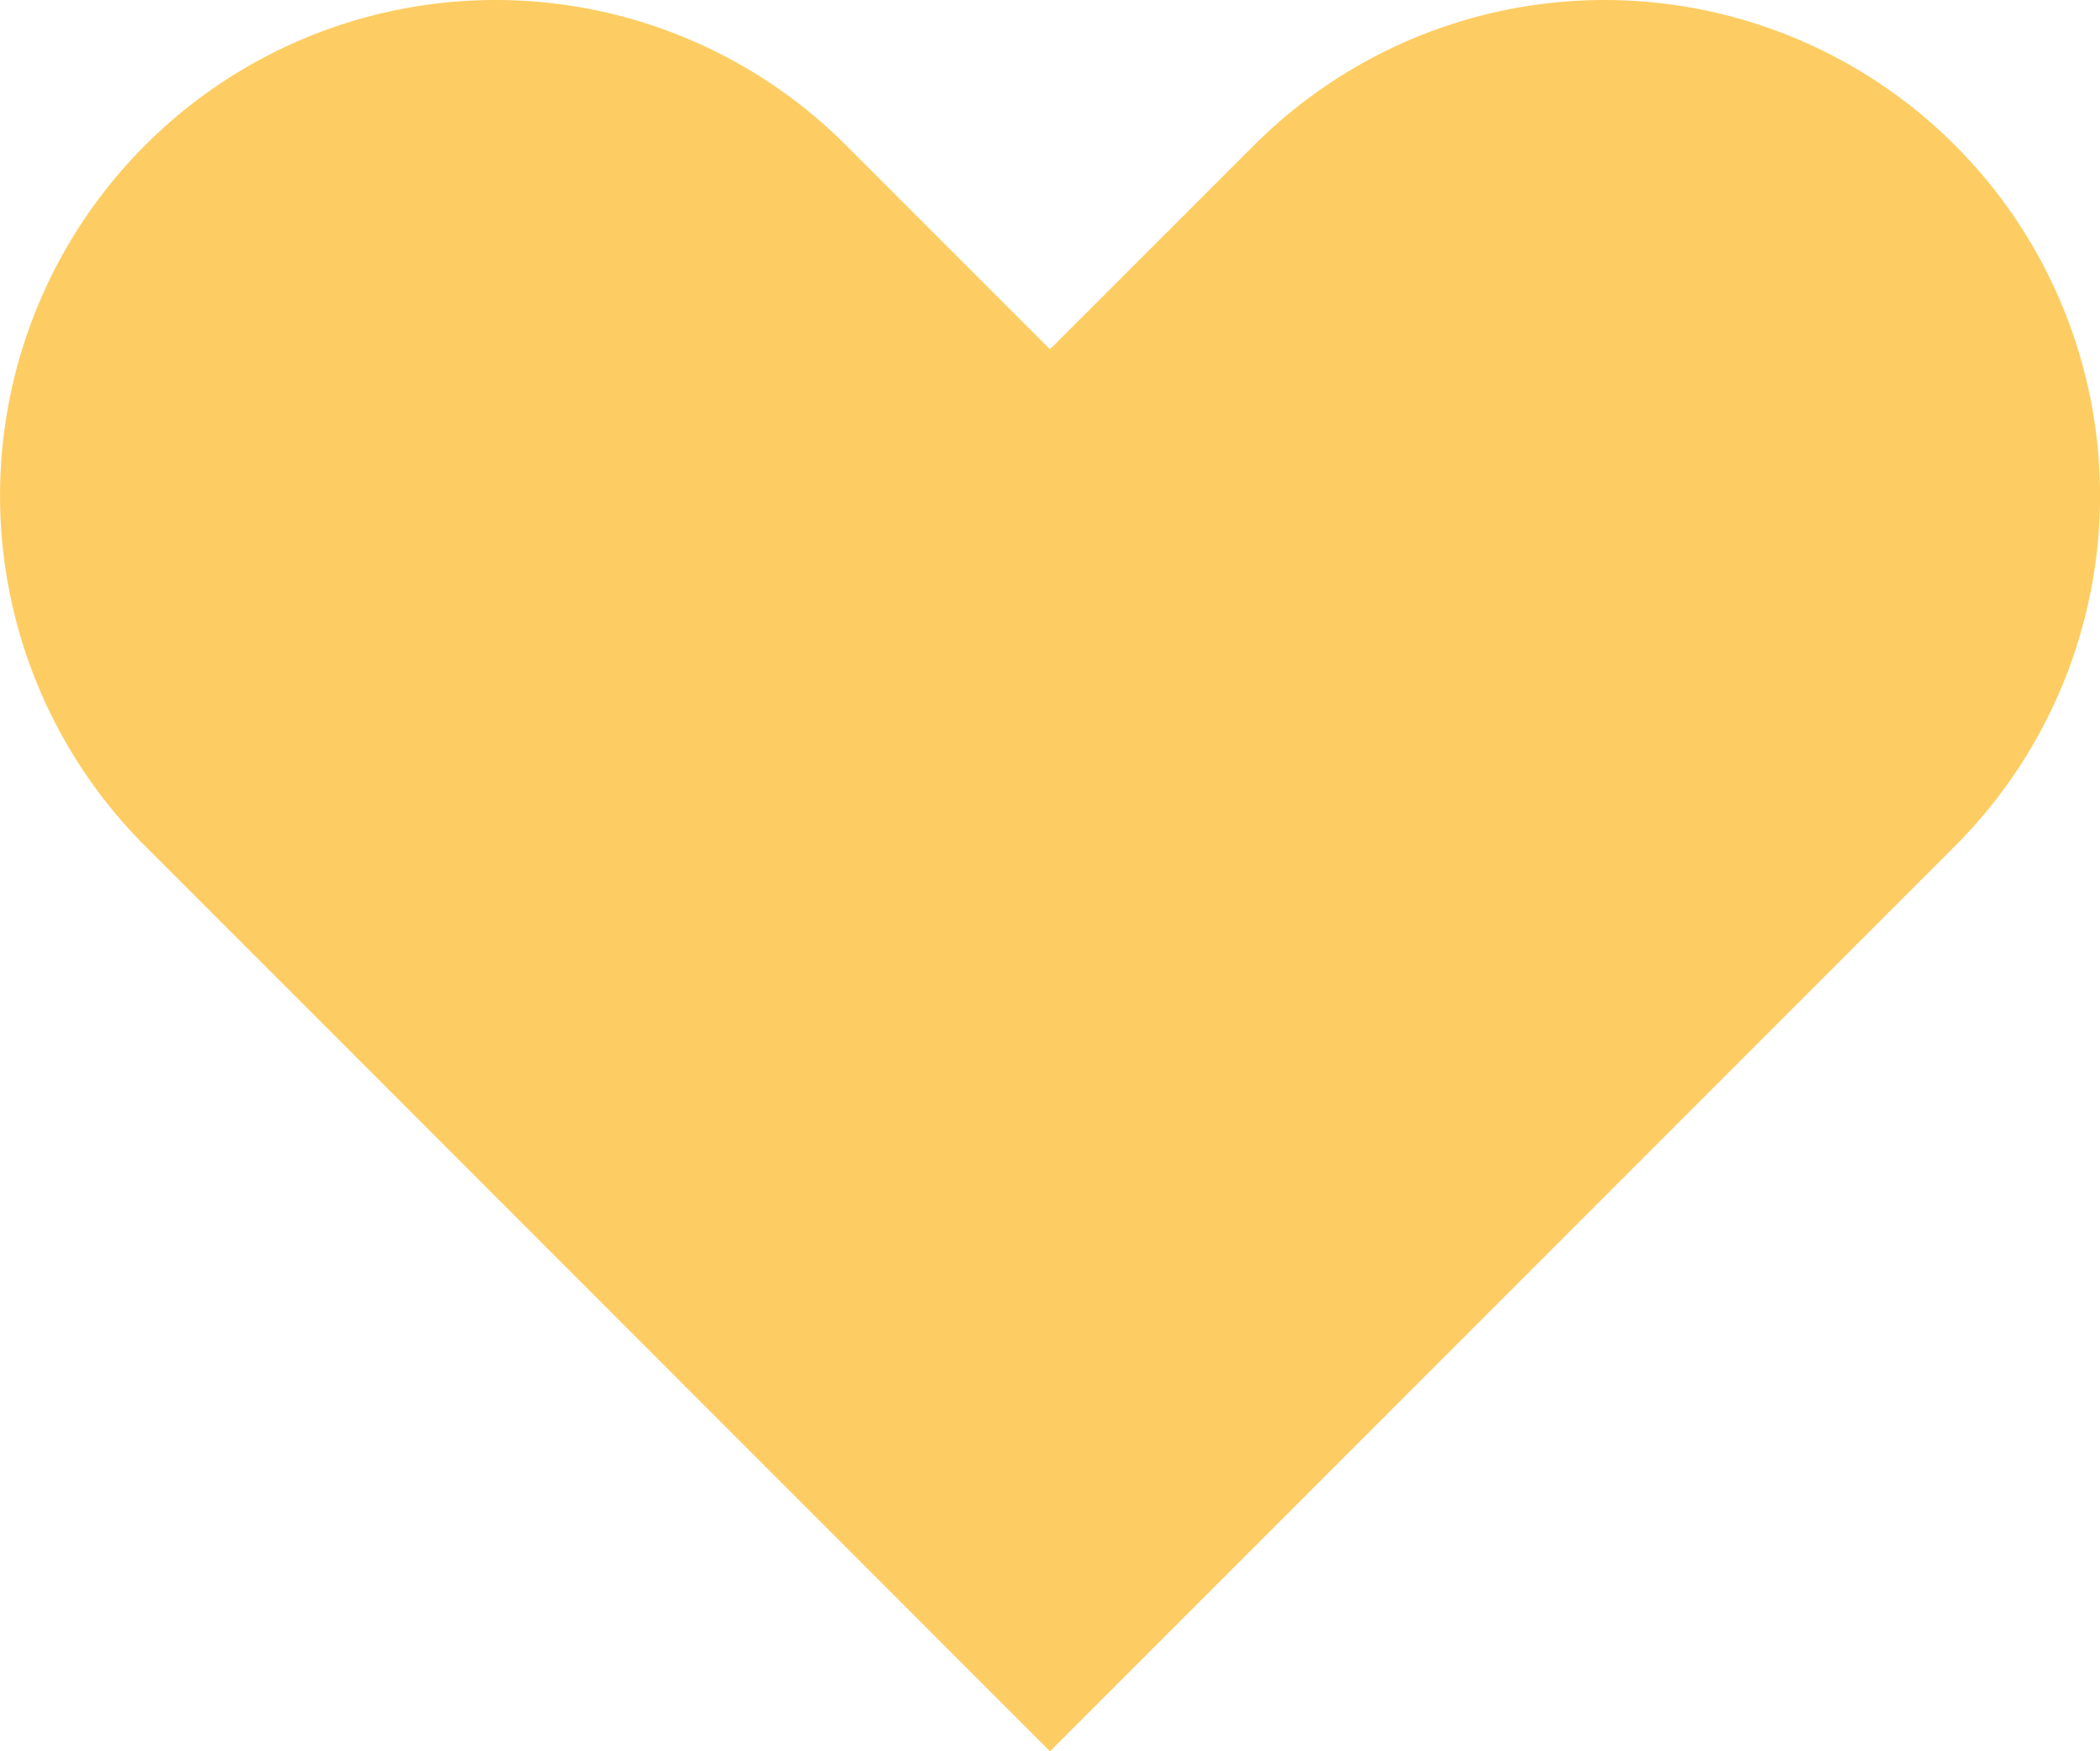 <?xml version="1.0" encoding="UTF-8"?> <svg xmlns="http://www.w3.org/2000/svg" width="43.854" height="36.563" viewBox="0 0 43.854 36.563"><g id="Illustration_Heart" transform="translate(-288.315 -404.455)"><path id="Path_2322" data-name="Path 2322" d="M329.139,407.486h0a10.348,10.348,0,0,0-14.634,0l-4.263,4.261-4.261-4.261a10.347,10.347,0,0,0-14.634,0h0a10.347,10.347,0,0,0,0,14.634l4.261,4.261,14.634,14.637,14.637-14.637,4.261-4.261A10.348,10.348,0,0,0,329.139,407.486Z" transform="translate(0)" fill="#fdcd63"></path></g></svg> 